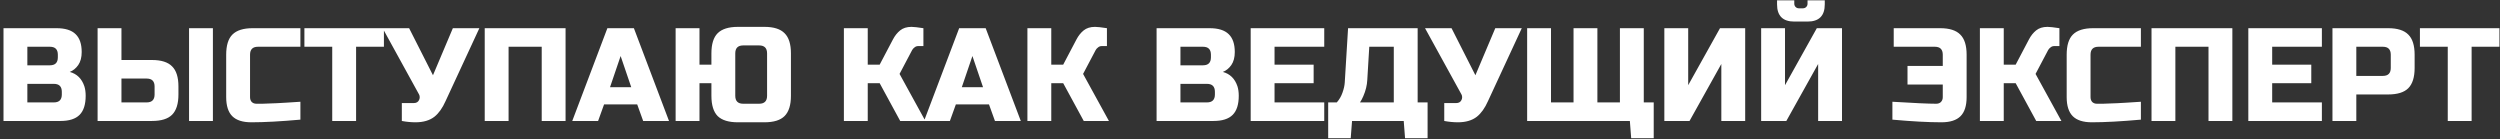 <?xml version="1.0" encoding="UTF-8"?> <svg xmlns="http://www.w3.org/2000/svg" width="682" height="38" viewBox="0 0 682 38" fill="none"><rect x="0" y="0" width="682" height="38" fill="#333333" stroke="none"/> <path d="M0.955 7.691H15.417C17.779 7.691 19.515 8.233 20.624 9.318C21.733 10.379 22.287 12.006 22.287 14.199C22.287 15.645 21.974 16.826 21.347 17.742C20.72 18.634 19.949 19.261 19.033 19.622C20.985 20.153 22.311 21.454 23.01 23.527C23.251 24.274 23.372 25.142 23.372 26.13C23.372 28.493 22.817 30.228 21.709 31.337C20.6 32.446 18.864 33 16.502 33H0.955V7.691ZM16.864 25.046C16.864 23.599 16.14 22.876 14.694 22.876H7.463V27.938H14.694C16.14 27.938 16.864 27.215 16.864 25.769V25.046ZM15.779 14.922C15.779 13.476 15.056 12.753 13.61 12.753H7.463V17.815H13.61C15.056 17.815 15.779 17.091 15.779 15.645V14.922ZM33.132 16.368H41.448C43.979 16.368 45.811 16.947 46.944 18.104C48.101 19.237 48.679 21.069 48.679 23.599V25.769C48.679 28.3 48.101 30.144 46.944 31.301C45.811 32.434 43.979 33 41.448 33H26.624V7.691H33.132V16.368ZM58.08 33H51.572V7.691H58.08V33ZM42.171 23.599C42.171 22.153 41.448 21.43 40.002 21.43H33.132V27.938H40.002C41.448 27.938 42.171 27.215 42.171 25.769V23.599ZM81.951 32.638C76.576 33.12 72.117 33.362 68.573 33.362C66.211 33.362 64.476 32.807 63.367 31.698C62.258 30.59 61.704 28.854 61.704 26.492V14.922C61.704 12.391 62.27 10.559 63.403 9.426C64.56 8.269 66.404 7.691 68.935 7.691H81.951V12.753H70.381C68.935 12.753 68.212 13.476 68.212 14.922V26.492C68.212 27.046 68.368 27.492 68.682 27.83C69.019 28.143 69.441 28.3 69.947 28.3C70.454 28.3 71.008 28.3 71.611 28.3C72.213 28.276 72.84 28.252 73.491 28.227C74.141 28.203 74.792 28.179 75.443 28.155C76.118 28.131 76.974 28.083 78.01 28.011C79.071 27.938 80.384 27.854 81.951 27.757V32.638ZM97.141 33H90.633V12.753H83.04V7.691H104.733V12.753H97.141V33ZM113.343 33.362C112.137 33.362 110.896 33.241 109.619 33V28.119H112.873C113.572 28.119 114.054 27.842 114.319 27.287C114.439 27.046 114.5 26.793 114.5 26.528C114.5 26.239 114.439 25.986 114.319 25.769L104.376 7.691H111.607L118.115 20.526L123.539 7.691H130.77L121.55 27.577C120.706 29.481 119.694 30.903 118.513 31.843C117.211 32.855 115.488 33.362 113.343 33.362ZM154.287 33H147.779V12.753H138.74V33H132.232V7.691H154.287V33ZM163.162 33H156.111L165.693 7.691H172.924L182.505 33H175.455L173.828 28.48H164.789L163.162 33ZM166.416 23.78H172.201L169.308 15.284L166.416 23.78ZM215.767 26.13C215.767 28.661 215.188 30.505 214.031 31.662C212.898 32.795 211.067 33.362 208.536 33.362H201.305C198.774 33.362 196.93 32.795 195.773 31.662C194.64 30.505 194.073 28.661 194.073 26.13V22.696H190.819V33H184.311V7.691H190.819V17.634H194.073V14.561C194.073 12.03 194.64 10.198 195.773 9.065C196.93 7.908 198.774 7.329 201.305 7.329H208.536C211.067 7.329 212.898 7.908 214.031 9.065C215.188 10.198 215.767 12.03 215.767 14.561V26.13ZM209.259 14.561C209.259 13.114 208.536 12.391 207.089 12.391H202.751C201.305 12.391 200.581 13.114 200.581 14.561V26.13C200.581 27.577 201.305 28.3 202.751 28.3H207.089C208.536 28.3 209.259 27.577 209.259 26.13V14.561ZM248.652 7.329C249.254 7.329 250.339 7.45 251.906 7.691V12.572H250.459C250.098 12.572 249.772 12.693 249.483 12.934C249.194 13.15 248.977 13.392 248.832 13.657L245.398 20.165L252.448 33H245.578L239.974 22.696H236.72V33H230.212V7.691H236.72V17.634H239.974L243.59 10.764C244.12 9.752 244.771 8.932 245.542 8.306C246.338 7.655 247.374 7.329 248.652 7.329ZM259.13 33H252.079L261.661 7.691H268.892L278.473 33H271.423L269.796 28.48H260.757L259.13 33ZM262.384 23.78H268.169L265.276 15.284L262.384 23.78ZM298.719 7.329C299.321 7.329 300.406 7.45 301.973 7.691V12.572H300.527C300.165 12.572 299.84 12.693 299.55 12.934C299.261 13.15 299.044 13.392 298.9 13.657L295.465 20.165L302.515 33H295.646L290.042 22.696H286.787V33H280.279V7.691H286.787V17.634H290.042L293.657 10.764C294.187 9.752 294.838 8.932 295.609 8.306C296.405 7.655 297.441 7.329 298.719 7.329ZM315.517 7.691H329.98C332.342 7.691 334.077 8.233 335.186 9.318C336.295 10.379 336.849 12.006 336.849 14.199C336.849 15.645 336.536 16.826 335.909 17.742C335.282 18.634 334.511 19.261 333.595 19.622C335.548 20.153 336.873 21.454 337.572 23.527C337.813 24.274 337.934 25.142 337.934 26.13C337.934 28.493 337.379 30.228 336.271 31.337C335.162 32.446 333.426 33 331.064 33H315.517V7.691ZM331.426 25.046C331.426 23.599 330.703 22.876 329.256 22.876H322.025V27.938H329.256C330.703 27.938 331.426 27.215 331.426 25.769V25.046ZM330.341 14.922C330.341 13.476 329.618 12.753 328.172 12.753H322.025V17.815H328.172C329.618 17.815 330.341 17.091 330.341 15.645V14.922ZM361.253 33H341.186V7.691H361.253V12.753H347.694V17.634H358.36V22.696H347.694V27.938H361.253V33ZM367.752 7.691H386.734V27.938H389.446V37.7H383.299L382.938 33H368.837L368.476 37.7H362.329V27.938H364.679C365.378 27.143 365.896 26.251 366.234 25.263C366.595 24.25 366.8 23.334 366.848 22.515L367.752 7.691ZM380.226 27.938V12.753H373.537L372.995 21.792C372.923 23.262 372.561 24.744 371.91 26.239C371.645 26.866 371.344 27.432 371.006 27.938H380.226ZM397.716 33.362C396.511 33.362 395.27 33.241 393.992 33V28.119H397.246C397.945 28.119 398.427 27.842 398.692 27.287C398.813 27.046 398.873 26.793 398.873 26.528C398.873 26.239 398.813 25.986 398.692 25.769L388.75 7.691H395.981L402.489 20.526L407.912 7.691H415.143L405.924 27.577C405.08 29.481 404.068 30.903 402.886 31.843C401.585 32.855 399.861 33.362 397.716 33.362ZM416.605 33V7.691H423.113V27.938H429.26V7.691H435.768V27.938H441.914V7.691H448.422V27.938H451.134V37.7H444.987L444.626 33H416.605ZM476.087 33H469.579V17.453L460.901 33H454.032V7.691H460.54V23.238L469.217 7.691H476.087V33ZM495.99 33V17.453L487.312 33H480.443V7.691H486.951V23.238L495.628 7.691H502.498V33H495.99ZM489.481 5.883C486.348 5.883 484.781 4.316 484.781 1.183V0.098H489.481V1.002C489.481 1.364 489.602 1.665 489.843 1.906C490.084 2.147 490.385 2.268 490.747 2.268H491.832C492.193 2.268 492.494 2.147 492.735 1.906C492.977 1.665 493.097 1.364 493.097 1.002V0.098H497.797V1.183C497.797 4.316 496.231 5.883 493.097 5.883H489.481ZM516.247 27.757C522.128 28.119 526.105 28.3 528.178 28.3C528.732 28.3 529.166 28.143 529.48 27.83C529.817 27.492 529.986 27.046 529.986 26.492V23.057H520.368V17.995H529.986V14.922C529.986 13.476 529.263 12.753 527.816 12.753H516.608V7.691H529.263C531.794 7.691 533.625 8.269 534.758 9.426C535.915 10.559 536.494 12.391 536.494 14.922V26.492C536.494 28.854 535.939 30.59 534.831 31.698C533.722 32.807 531.986 33.362 529.624 33.362C526.009 33.362 521.549 33.12 516.247 32.638V27.757ZM558.553 7.329C559.156 7.329 560.24 7.45 561.807 7.691V12.572H560.361C559.999 12.572 559.674 12.693 559.385 12.934C559.095 13.15 558.879 13.392 558.734 13.657L555.299 20.165L562.349 33H555.48L549.876 22.696H546.622V33H540.114V7.691H546.622V17.634H549.876L553.491 10.764C554.022 9.752 554.672 8.932 555.444 8.306C556.239 7.655 557.276 7.329 558.553 7.329ZM584.036 32.638C578.661 33.12 574.201 33.362 570.658 33.362C568.296 33.362 566.561 32.807 565.452 31.698C564.343 30.59 563.789 28.854 563.789 26.492V14.922C563.789 12.391 564.355 10.559 565.488 9.426C566.645 8.269 568.489 7.691 571.02 7.691H584.036V12.753H572.466C571.02 12.753 570.297 13.476 570.297 14.922V26.492C570.297 27.046 570.453 27.492 570.767 27.83C571.104 28.143 571.526 28.3 572.032 28.3C572.538 28.3 573.093 28.3 573.695 28.3C574.298 28.276 574.925 28.252 575.575 28.227C576.226 28.203 576.877 28.179 577.528 28.155C578.203 28.131 579.058 28.083 580.095 28.011C581.155 27.938 582.469 27.854 584.036 27.757V32.638ZM608.988 33H602.48V12.753H593.441V33H586.933V7.691H608.988V33ZM633.41 33H613.343V7.691H633.41V12.753H619.851V17.634H630.517V22.696H619.851V27.938H633.41V33ZM636.294 7.691H651.479C654.01 7.691 655.842 8.269 656.975 9.426C658.132 10.559 658.71 12.391 658.71 14.922V18.538C658.71 21.069 658.132 22.913 656.975 24.07C655.842 25.202 654.01 25.769 651.479 25.769H642.802V33H636.294V7.691ZM652.202 14.922C652.202 13.476 651.479 12.753 650.033 12.753H642.802V20.707H650.033C651.479 20.707 652.202 19.984 652.202 18.538V14.922ZM674.256 33H667.748V12.753H660.155V7.691H681.848V12.753H674.256V33Z" fill="white"></path> </svg> 